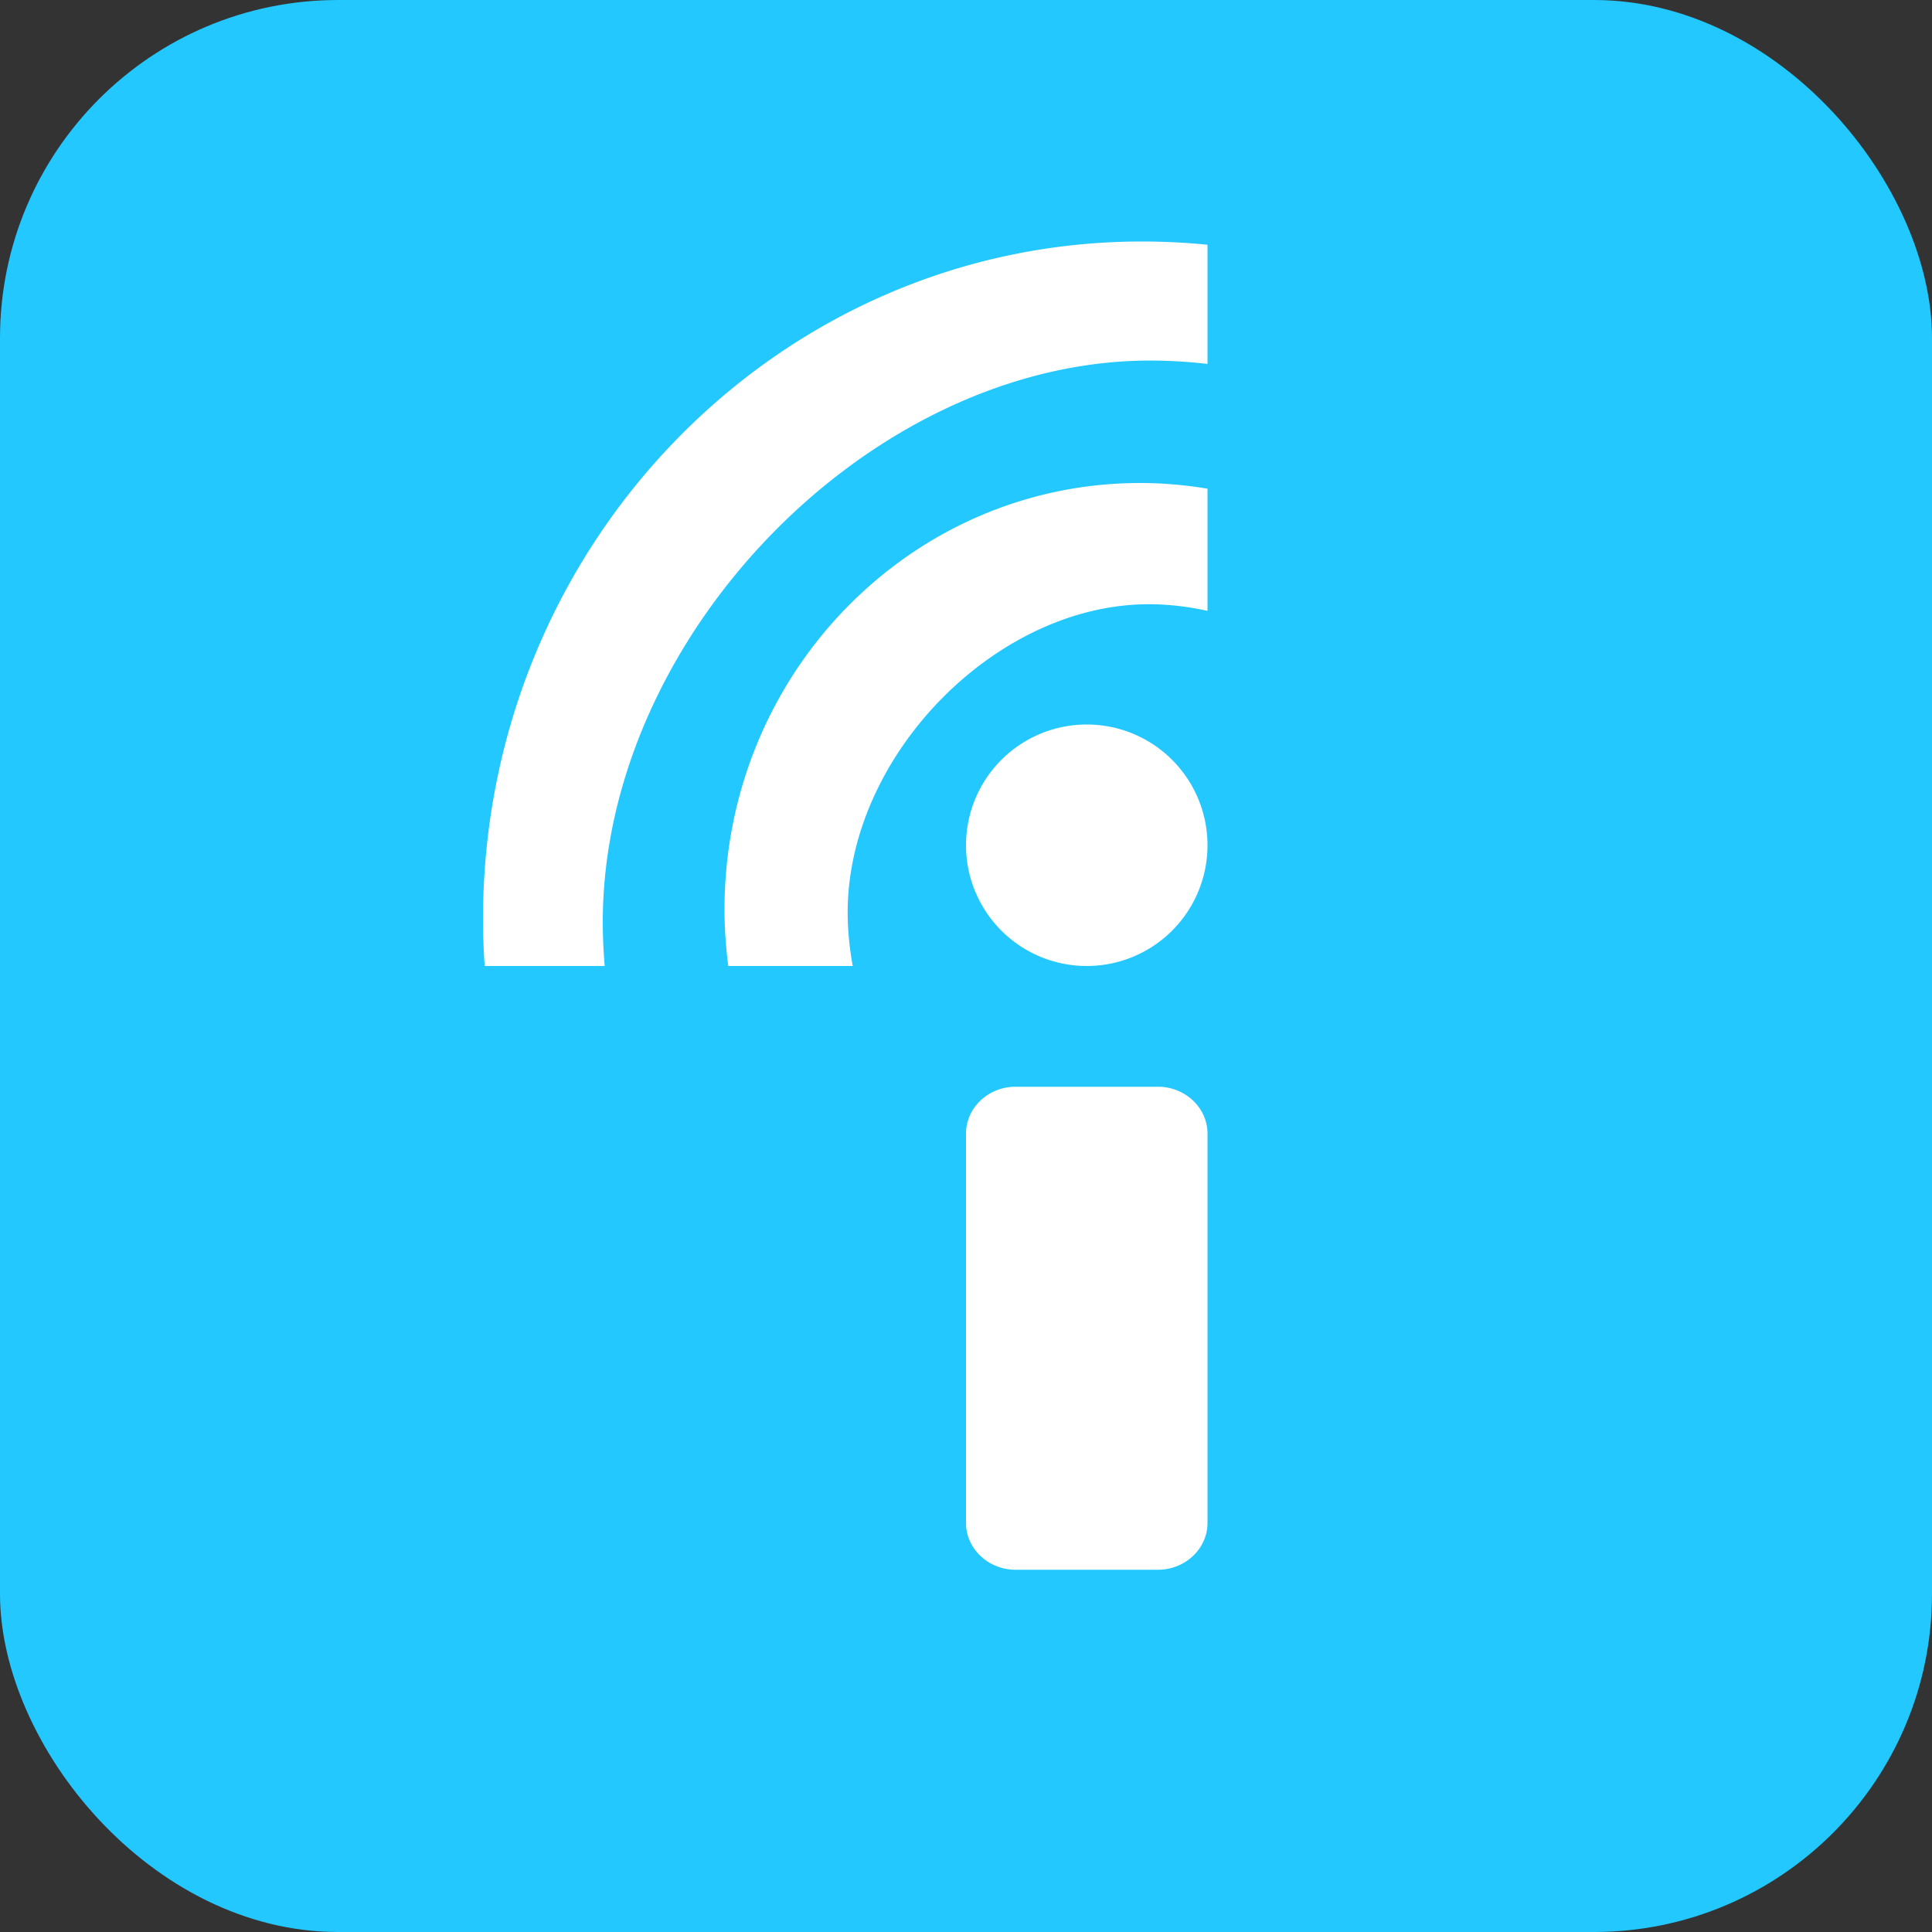 <svg xmlns="http://www.w3.org/2000/svg" width="16" height="16" x="0" y="0" version="1.1">
 <rect width="100%" height="100%" fill="#333333" stroke="none"/>
 <rect style="fill:#22c8ff" width="16" height="16" x="0" y="0" rx="2.8" ry="2.8"/>
 <path style="fill:#ffffff" d="M 9.457 2 C 6.443 2 4 4.513 4 7.613 C 4 7.743 4.005 7.872 4.014 8 L 5.008 8 C 4.998 7.88 4.992 7.759 4.992 7.637 C 4.992 5.262 7.218 2.986 9.525 2.986 C 9.686 2.986 9.844 2.996 10 3.014 L 10 2.027 C 9.821 2.009 9.64 2 9.457 2 z M 9.443 4 C 7.541 4 6 5.582 6 7.533 C 6 7.692 6.012 7.847 6.031 8 L 7.062 8 C 7.036 7.856 7.02 7.708 7.02 7.557 C 7.02 6.257 8.247 5.004 9.514 5.004 C 9.681 5.004 9.843 5.024 10 5.059 L 10 4.047 C 9.819 4.017 9.633 4 9.443 4 z M 9 6 A 1 1 0 0 0 8 7 A 1 1 0 0 0 9 8 A 1 1 0 0 0 10 7 A 1 1 0 0 0 9 6 z M 8.41 9 C 8.184 9 8 9.175 8 9.387 L 8 12.613 C 8 12.825 8.184 13 8.41 13 L 9.59 13 C 9.816 13 10 12.825 10 12.613 L 10 9.387 C 10 9.175 9.816 9 9.59 9 L 8.41 9 z"/>
</svg>
